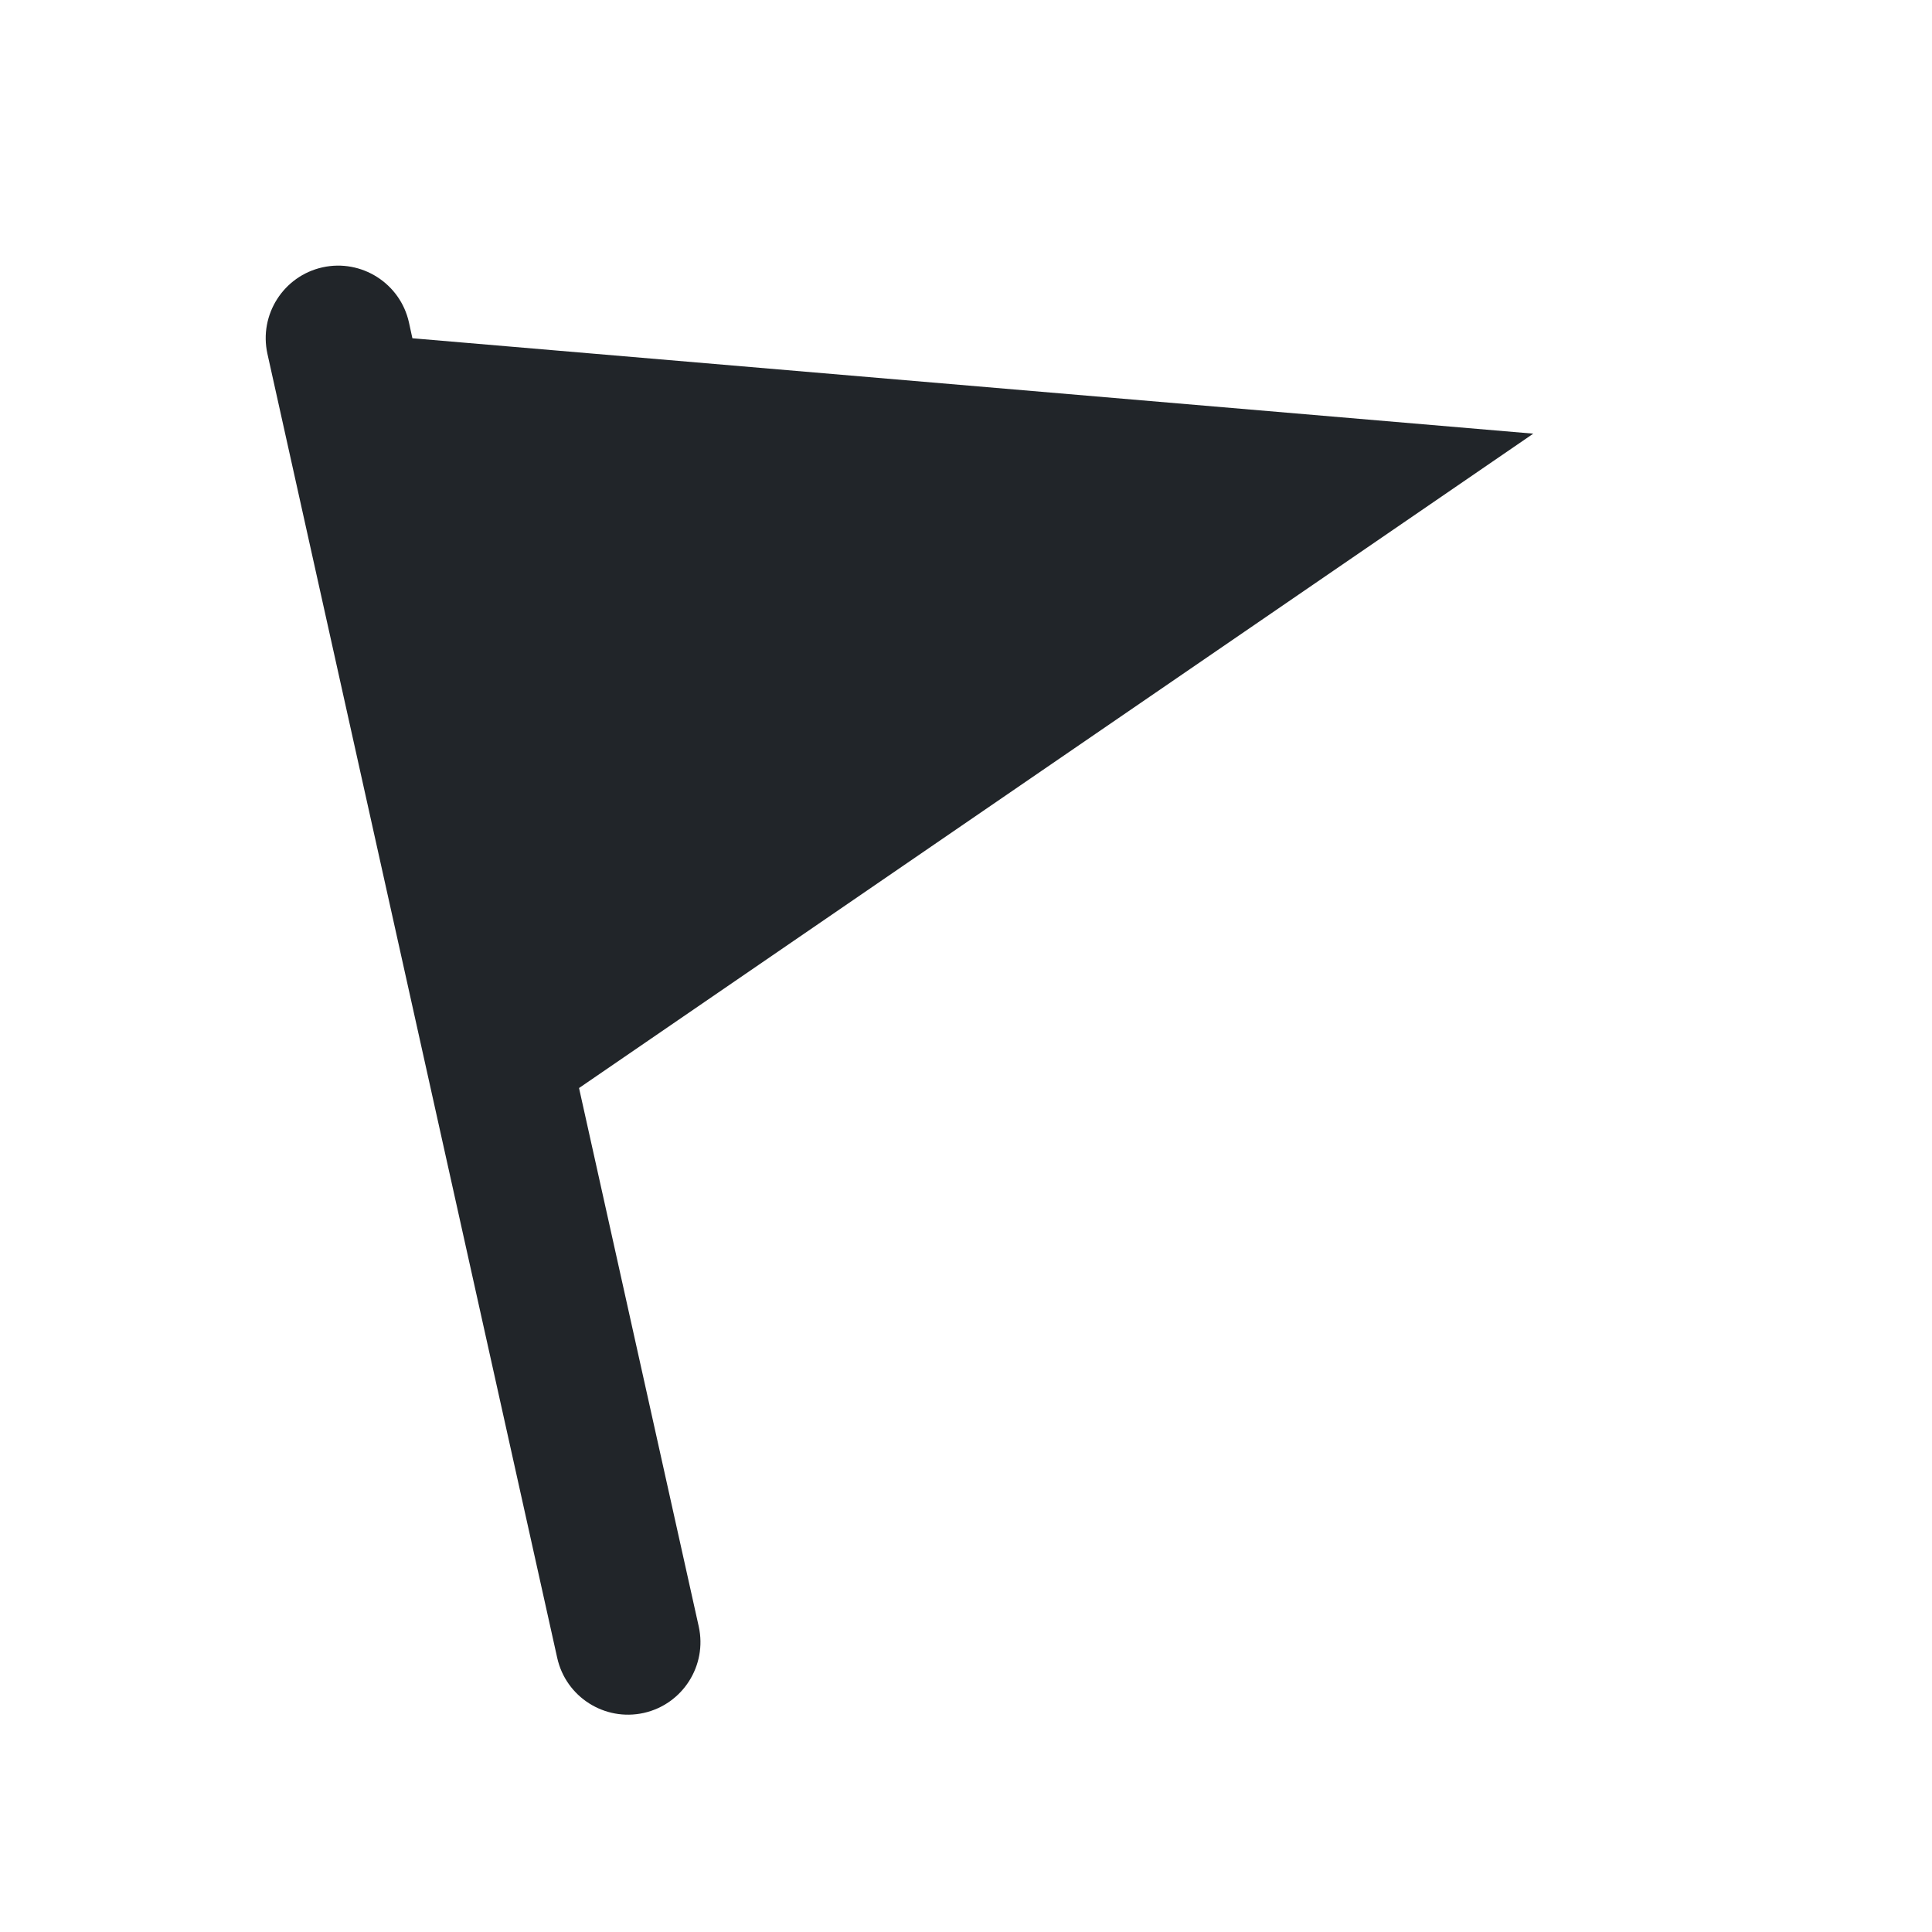 <svg width="24" height="24" viewBox="0 0 24 24" fill="none" xmlns="http://www.w3.org/2000/svg">
<path fill-rule="evenodd" clip-rule="evenodd" d="M5.08 4.005C4.972 3.52 4.491 3.214 4.006 3.321C3.521 3.429 3.215 3.91 3.322 4.395L6.922 20.595C7.03 21.081 7.511 21.386 7.996 21.279C8.481 21.171 8.787 20.69 8.68 20.205L7.193 13.516L19.047 5.387L5.123 4.202L5.08 4.005Z" fill="#212529"/>
</svg>
